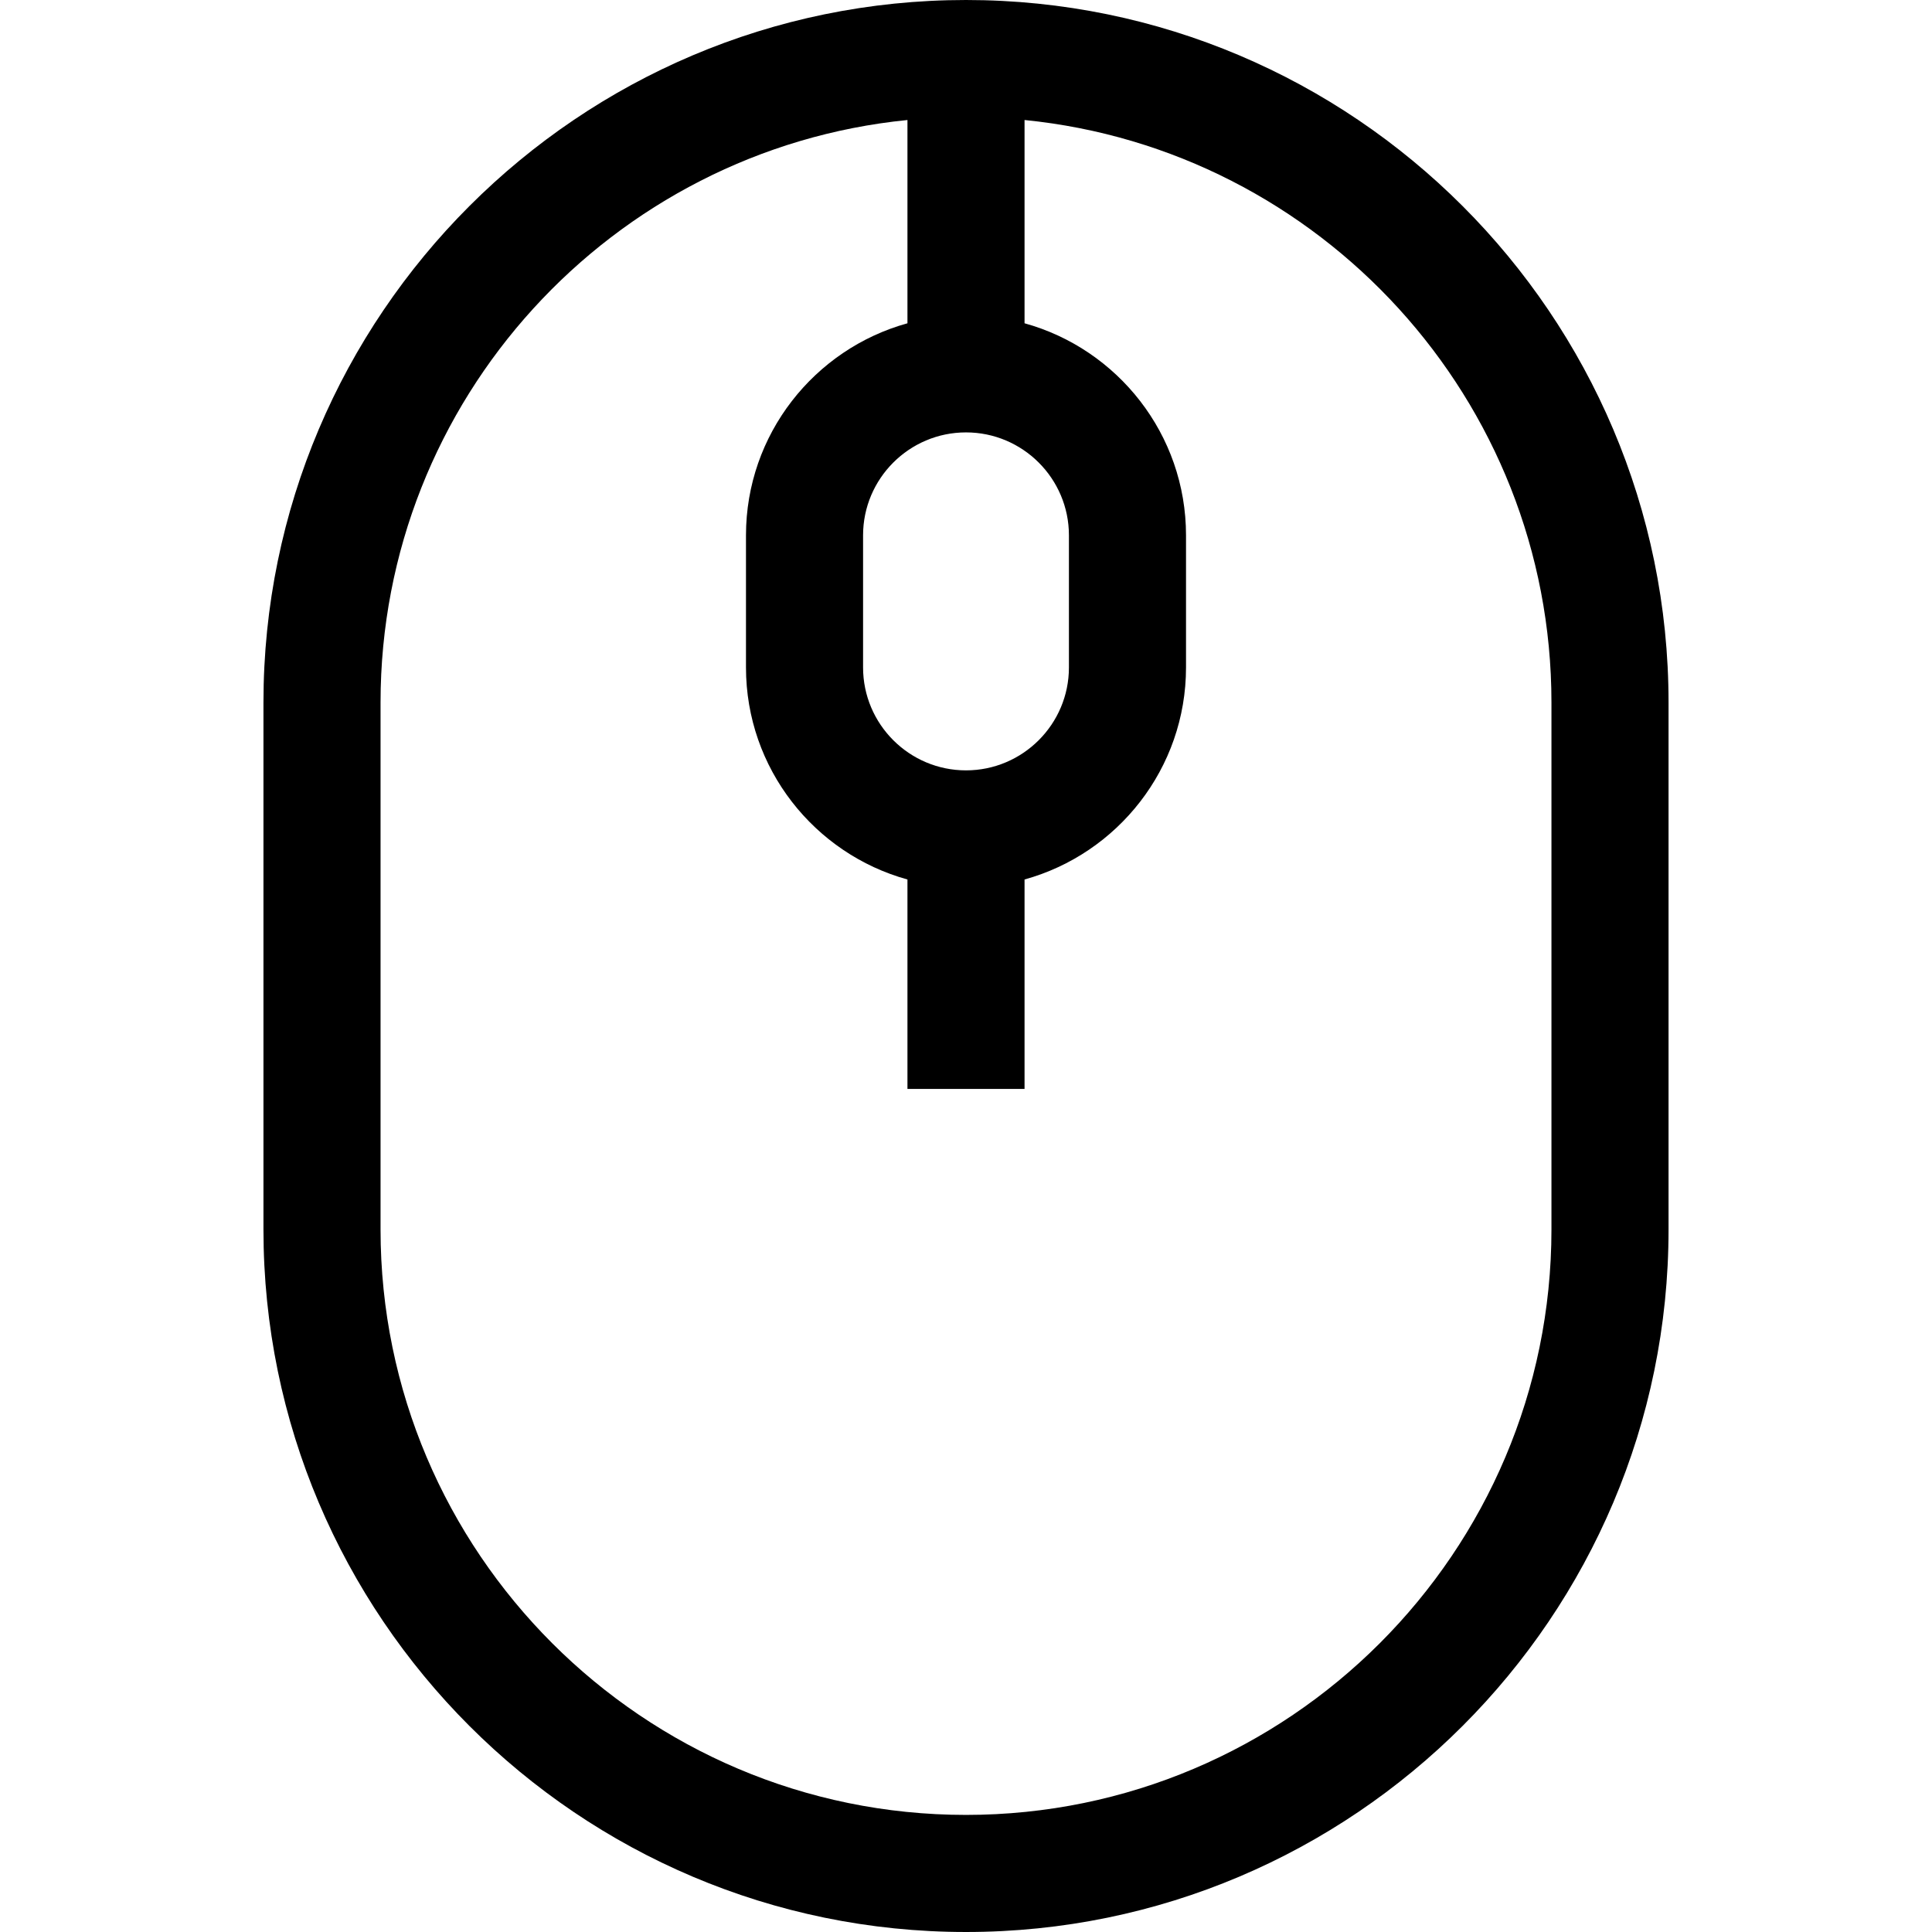<?xml version="1.0" encoding="iso-8859-1"?>
<!-- Generator: Adobe Illustrator 19.0.0, SVG Export Plug-In . SVG Version: 6.00 Build 0)  -->
<svg version="1.1" id="Layer_1" xmlns="http://www.w3.org/2000/svg" xmlns:xlink="http://www.w3.org/1999/xlink" x="0px" y="0px"
	 viewBox="0 0 330 330" style="enable-background:new 0 0 330 330;" xml:space="preserve">
<g id="XMLID_446_">
	<g>
		<path d="M165,0C98.832,0,45,53.832,45,120v90c0,66.168,53.832,120,120,120s120-53.832,120-120v-90C285,53.832,231.168,0,165,0z
			 M182.581,91.438v22.566c0,9.694-7.887,17.58-17.581,17.58c-9.694,0-17.581-7.887-17.581-17.581V91.438
			c0-9.694,7.887-17.581,17.581-17.581C174.694,73.857,182.581,81.744,182.581,91.438z M265,210c0,55.14-44.859,100-100,100
			S65,265.14,65,210v-90c0-51.765,39.537-94.468,90-99.501v34.72c-15.882,4.391-27.581,18.96-27.581,36.22v22.566
			c0,17.26,11.699,31.829,27.581,36.219V186h20v-35.777c15.882-4.39,27.581-18.96,27.581-36.219V91.438
			c0-17.26-11.699-31.829-27.581-36.22v-34.72c50.463,5.033,90,47.736,90,99.501V210z"/>
	</g>
</g>
<g>
</g>
<g>
</g>
<g>
</g>
<g>
</g>
<g>
</g>
<g>
</g>
<g>
</g>
<g>
</g>
<g>
</g>
<g>
</g>
<g>
</g>
<g>
</g>
<g>
</g>
<g>
</g>
<g>
</g>
</svg>
